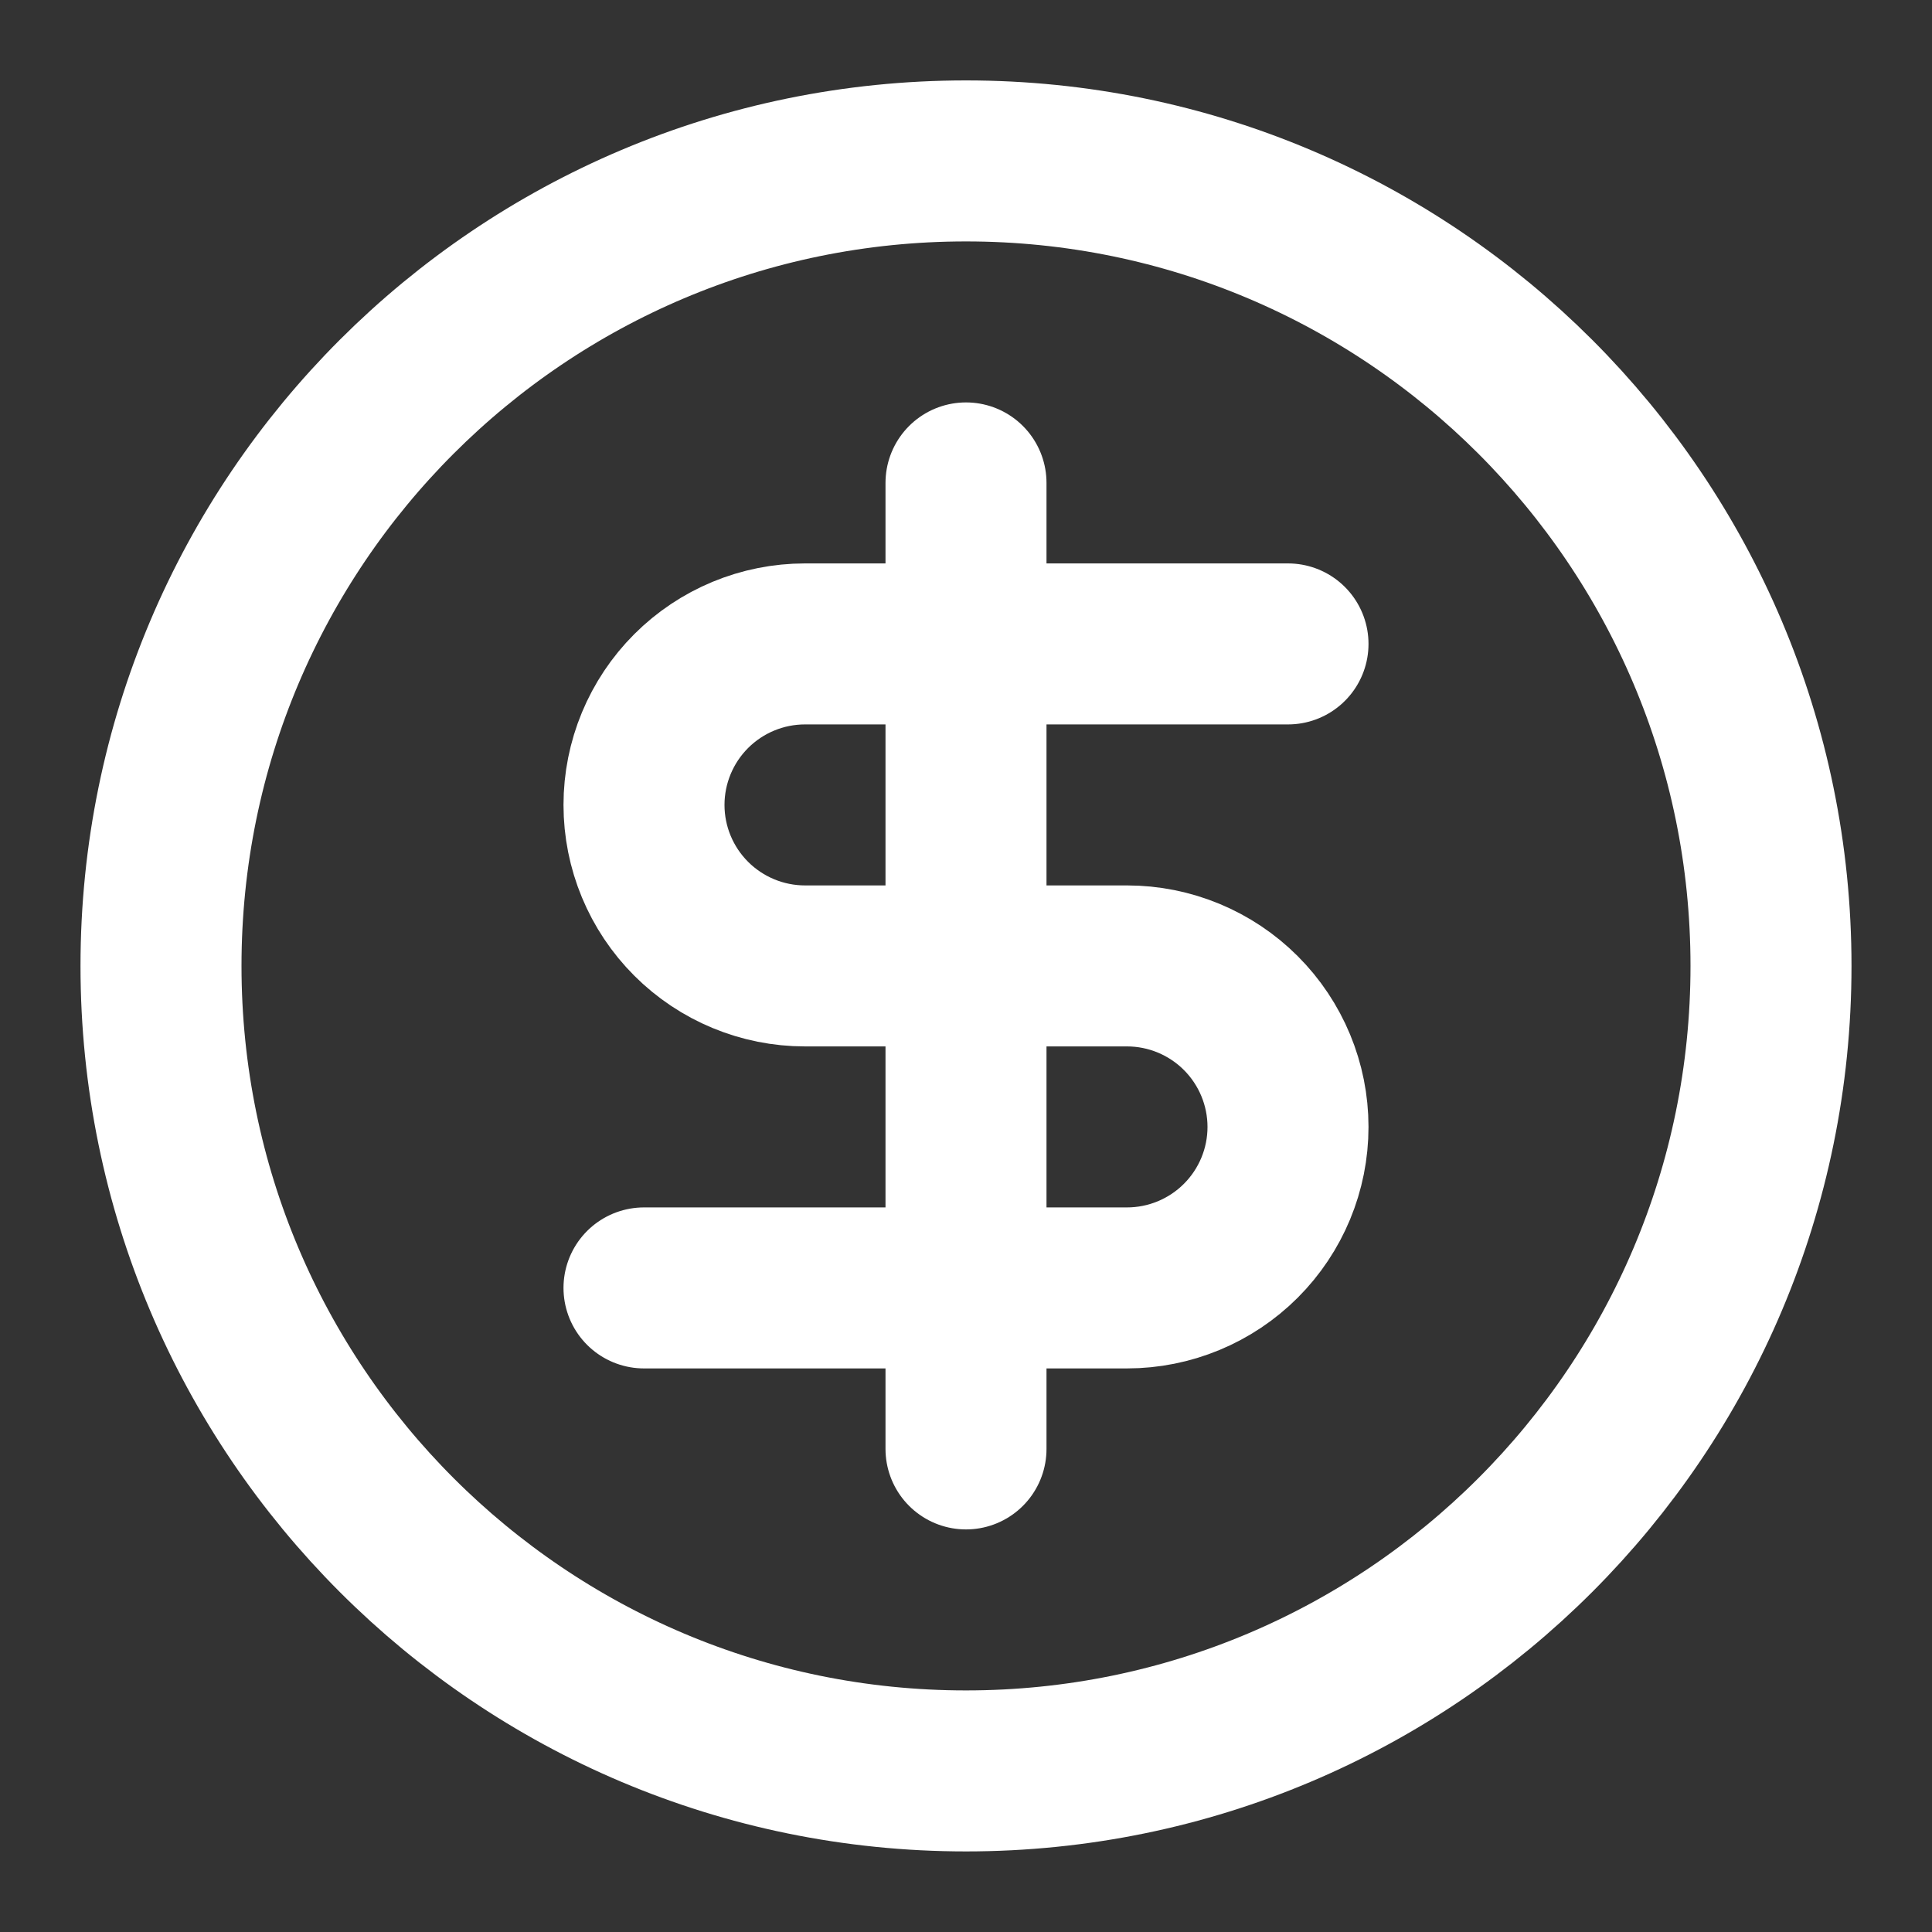 <svg xmlns="http://www.w3.org/2000/svg" width="24" height="24" viewBox="0 0 24 24" fill="none">
  <rect x="0" y="0" width="24" height="24" fill="#333333" stroke="none"/>
  <path d="M12 21.999C17.523 21.999 22 17.522 22 11.999C22 6.476 17.523 1.999 12 1.999C6.477 1.999 2 6.476 2 11.999C2 17.522 6.477 21.999 12 21.999Z" stroke="white" stroke-width="2" stroke-linecap="round" stroke-linejoin="round"/>
  <path d="M16 7.999H10C9.47 7.999 8.961 8.21 8.586 8.585C8.211 8.96 8 9.469 8 9.999C8 10.53 8.211 11.038 8.586 11.413C8.961 11.788 9.47 11.999 10 11.999H14C14.53 11.999 15.039 12.21 15.414 12.585C15.789 12.96 16 13.469 16 13.999C16 14.53 15.789 15.038 15.414 15.413C15.039 15.788 14.53 15.999 14 15.999H8" stroke="white" stroke-width="2" stroke-linecap="round" stroke-linejoin="round"/>
  <path d="M12 17.999V5.999" stroke="white" stroke-width="2" stroke-linecap="round" stroke-linejoin="round"/>
</svg>